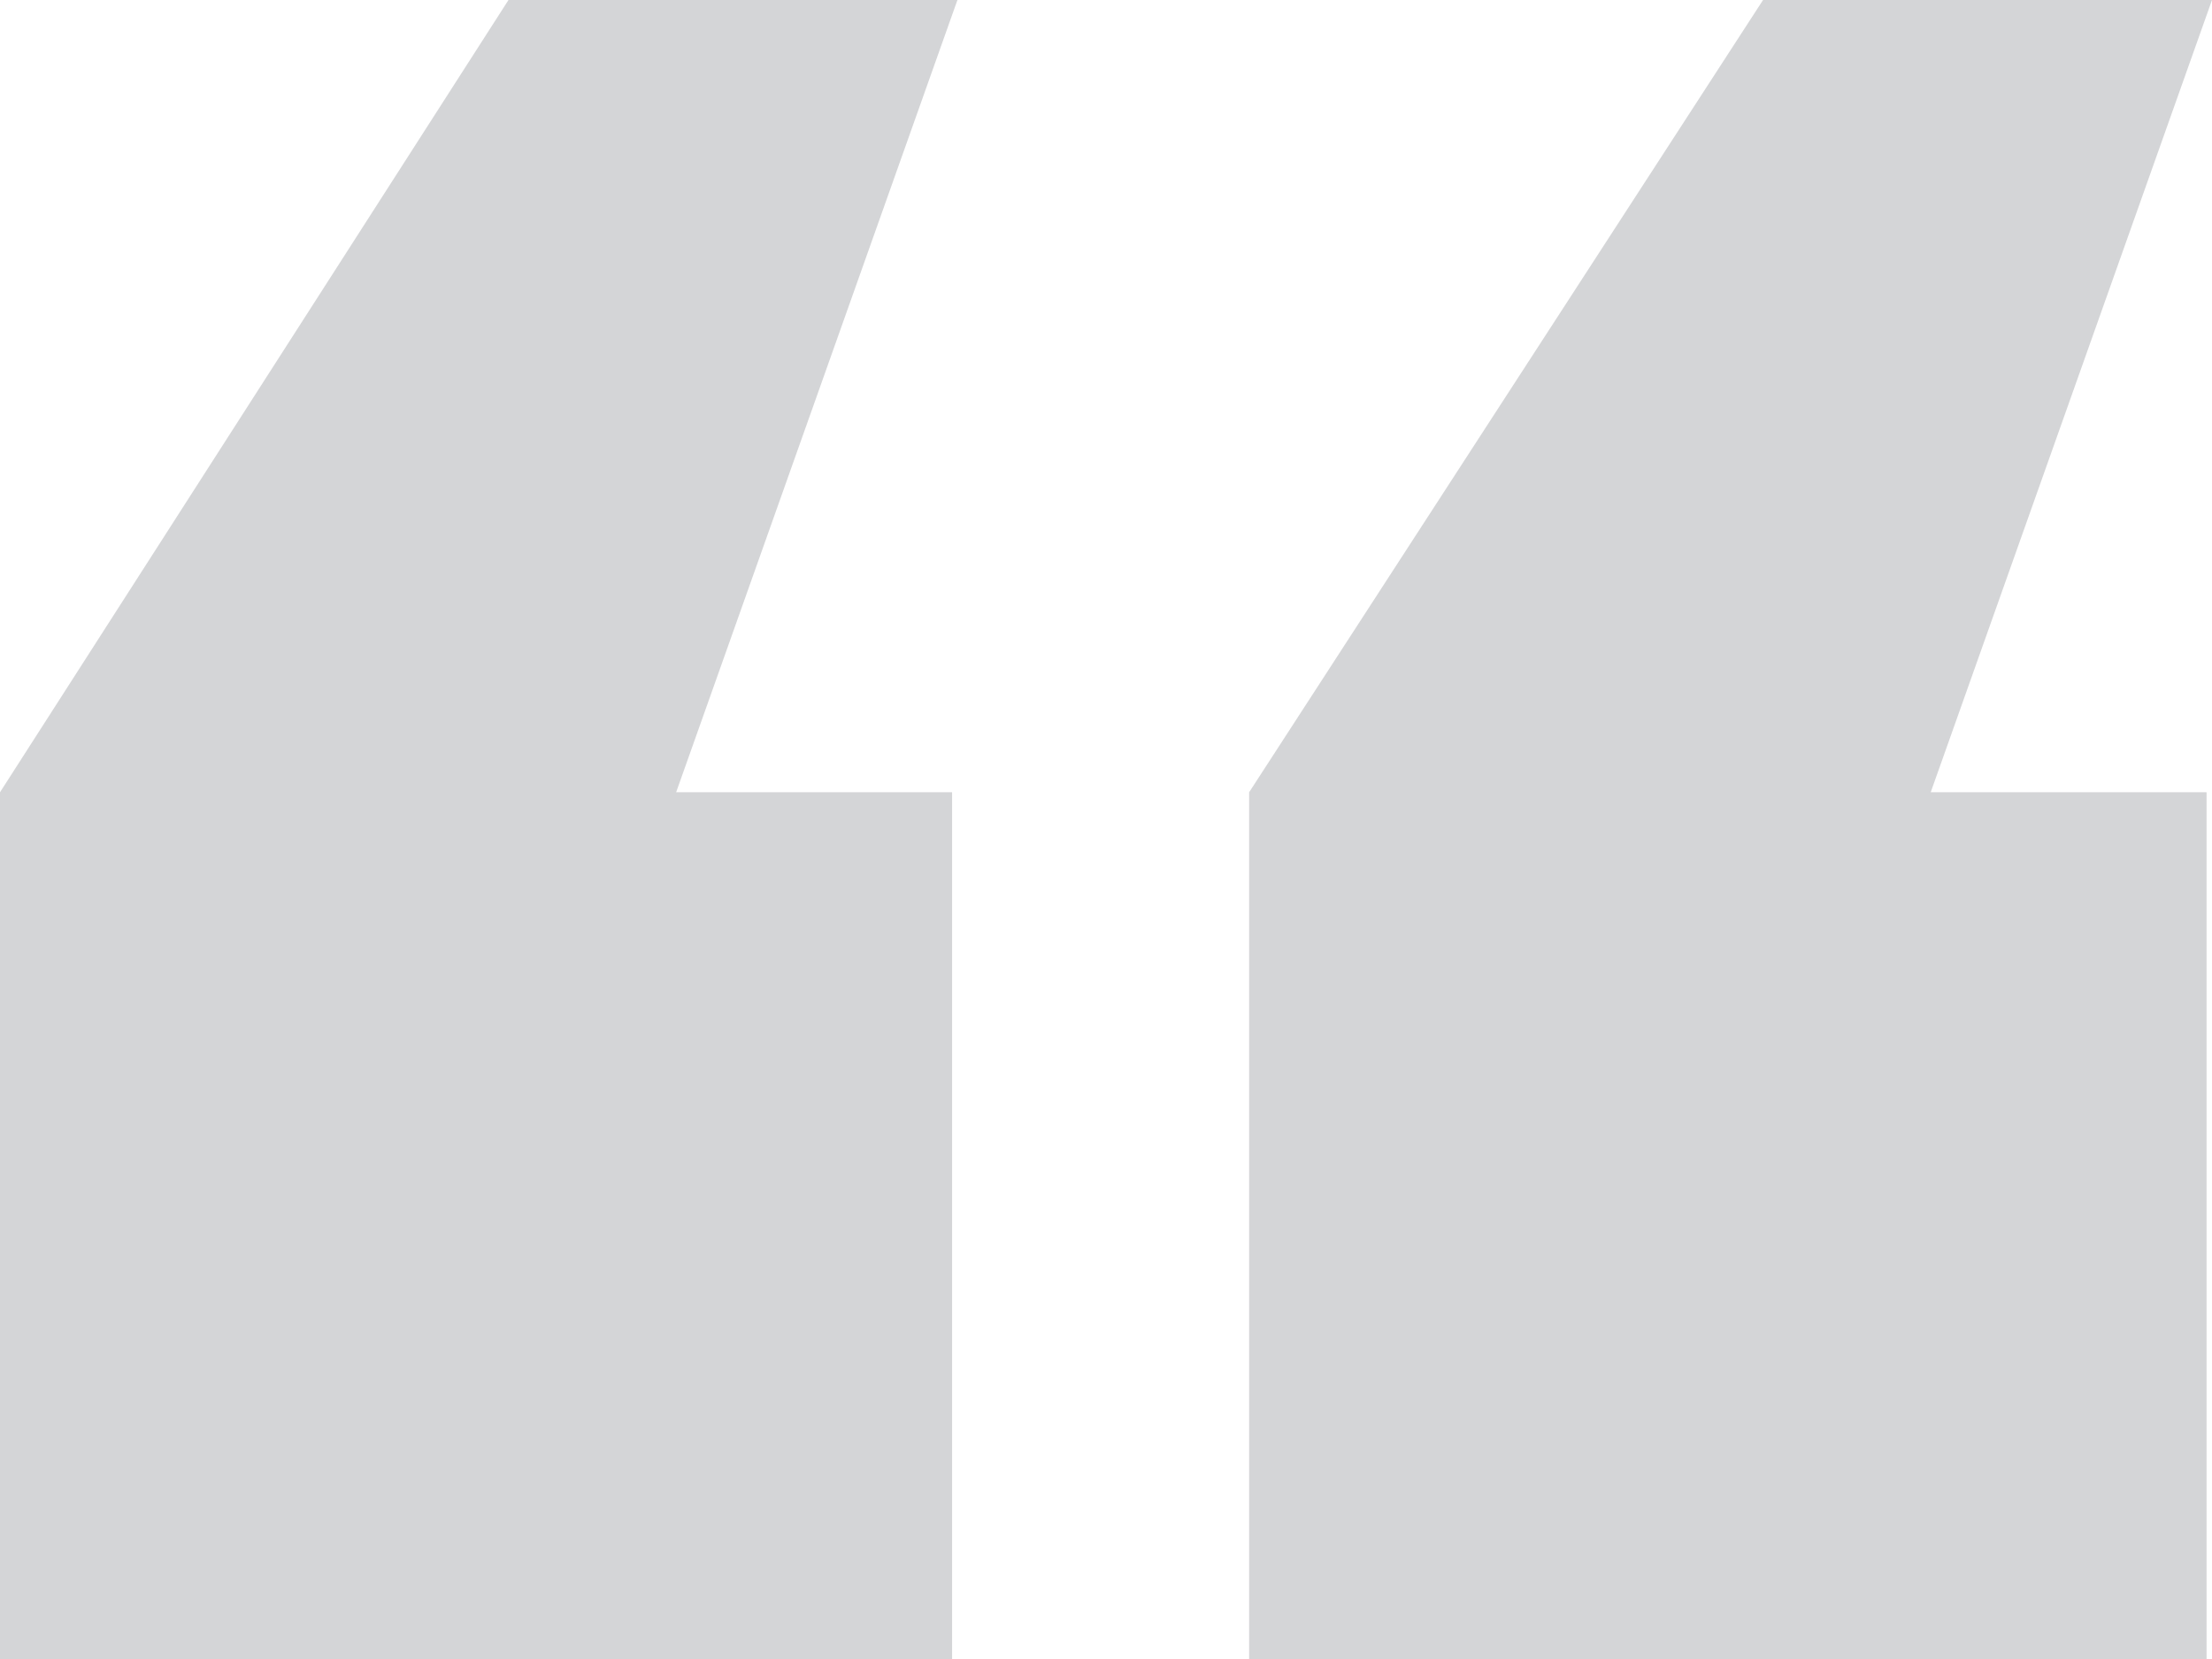 <svg width="24" height="18" viewBox="0 0 24 18" fill="none" xmlns="http://www.w3.org/2000/svg">
<path d="M10.33 18H0V8.596L5.517 0H10.388L7.336 8.596H10.33V18ZM23.941 18H13.553V8.596L19.129 0H24L20.948 8.596H23.941V18Z" fill="#2C313A" fill-opacity="0.2"/>
</svg>
